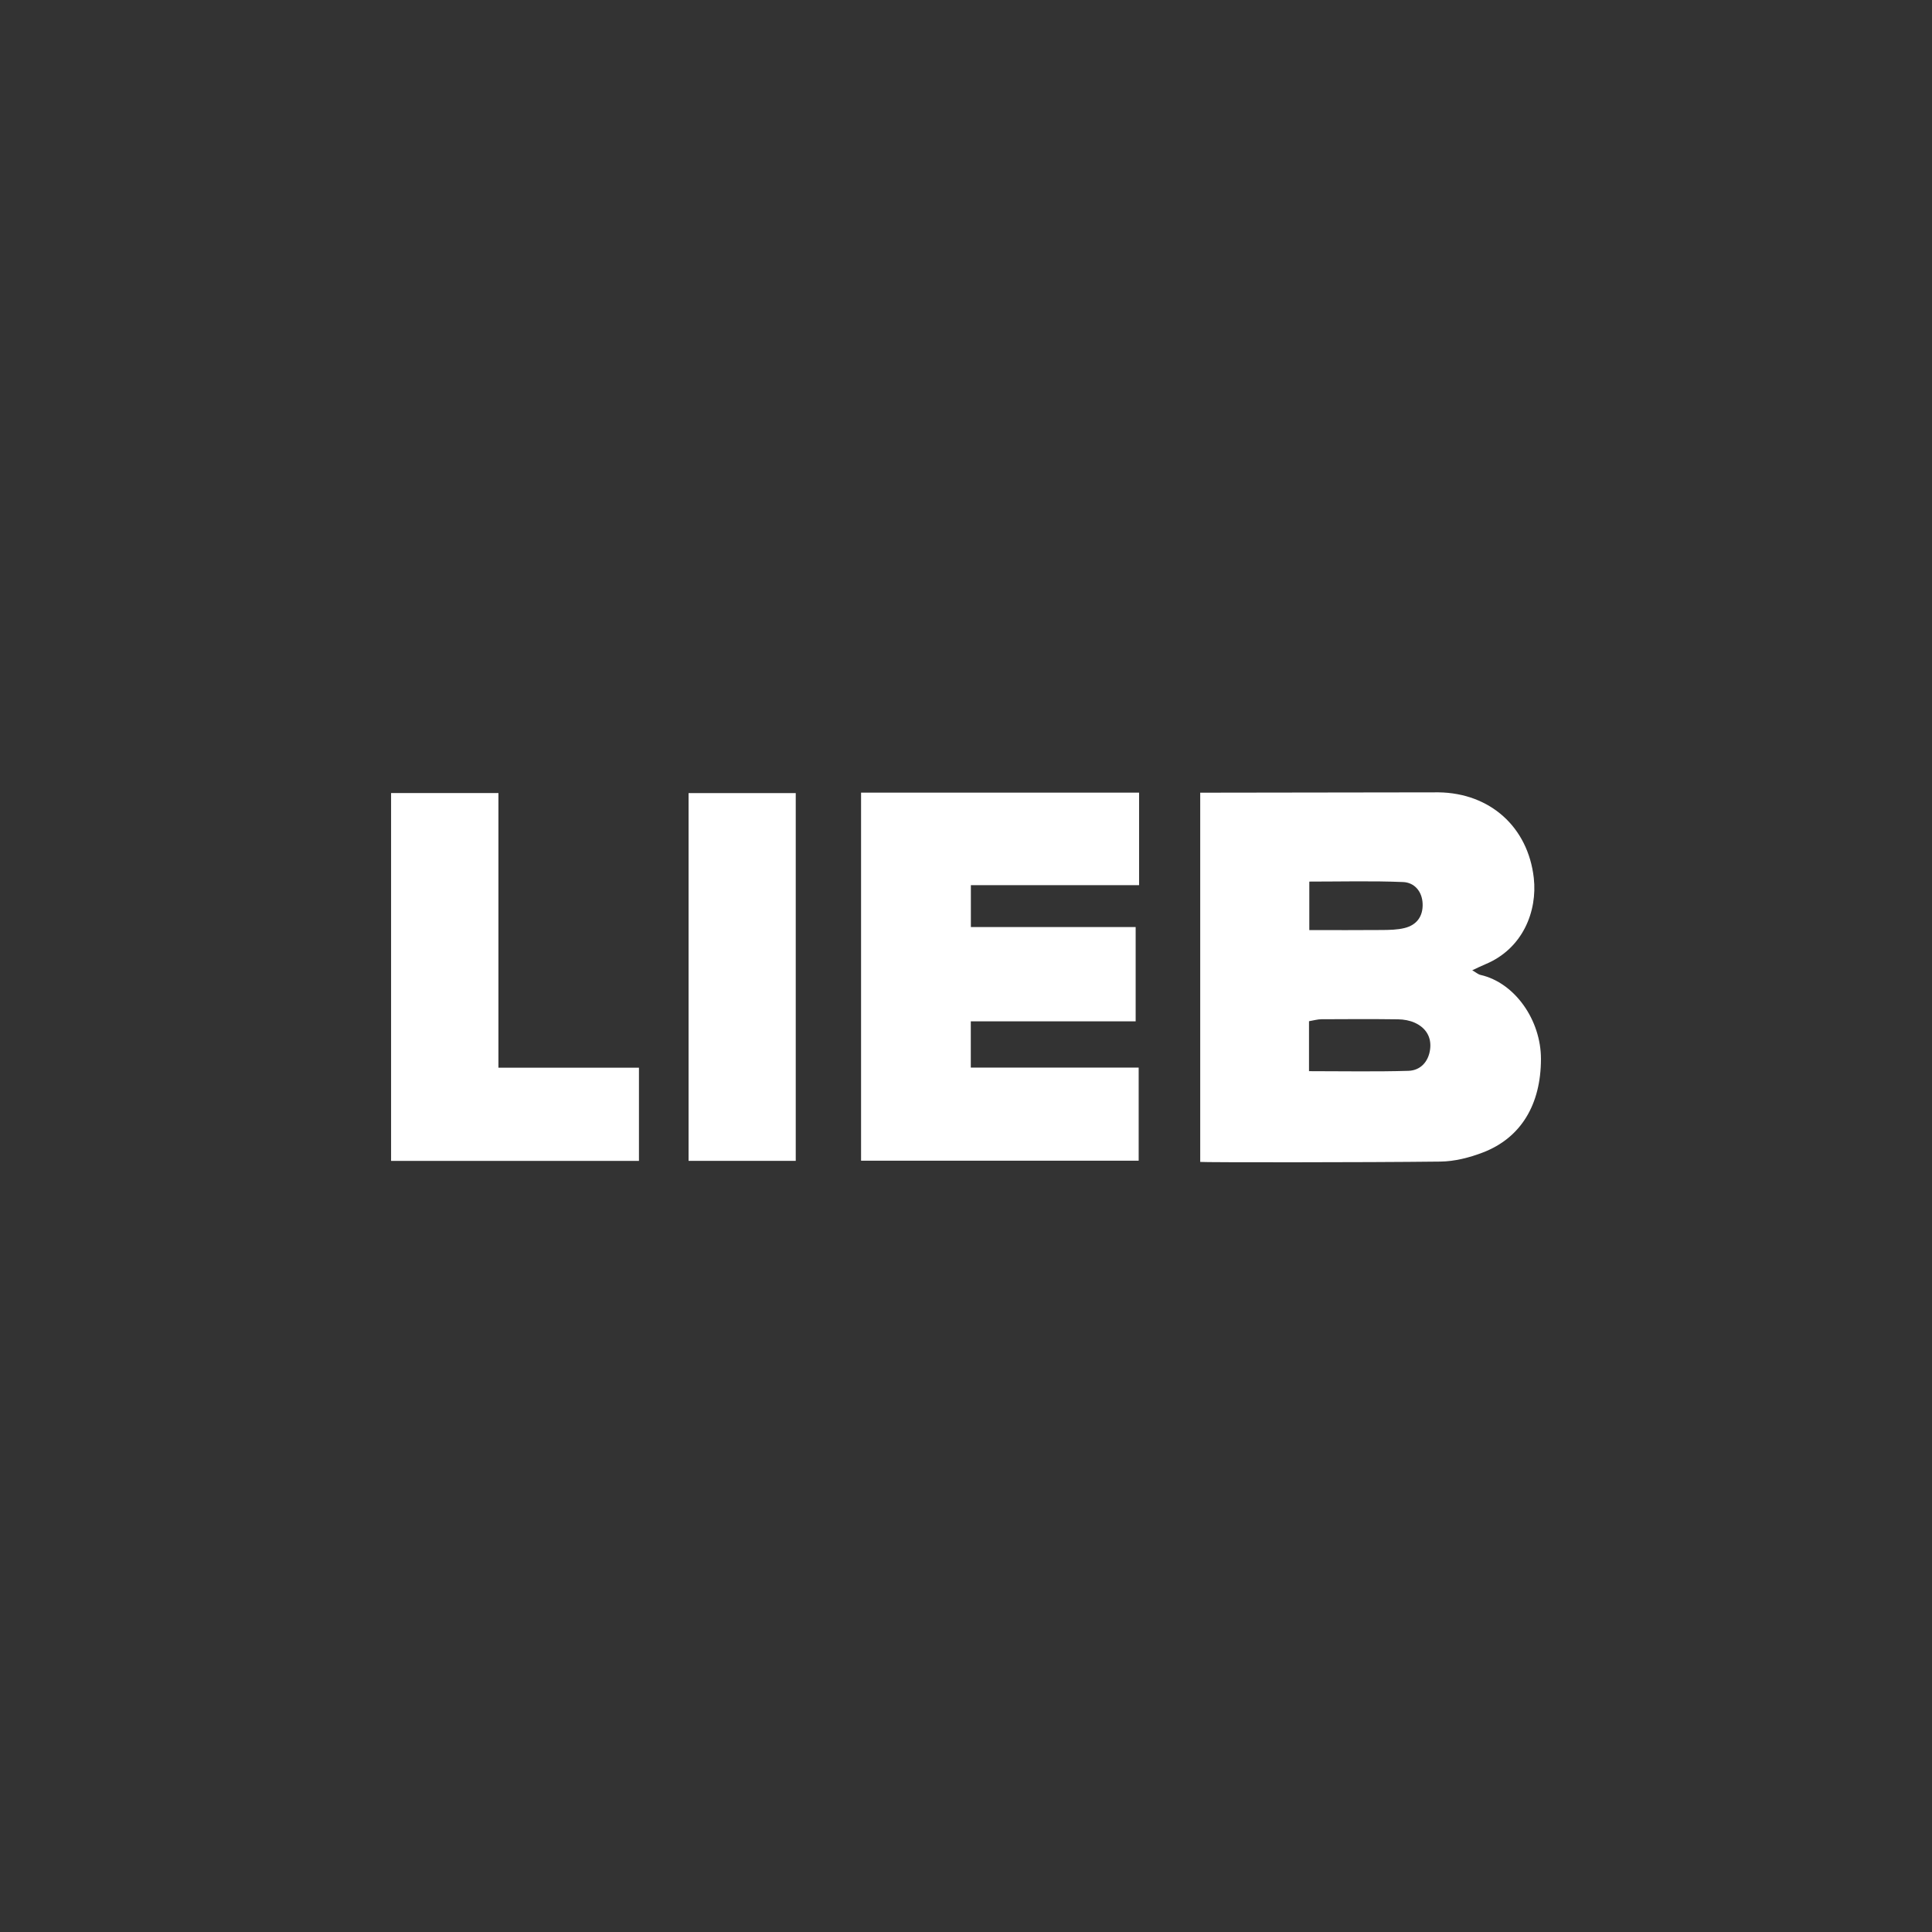 <?xml version="1.0" encoding="UTF-8"?>
<svg id="Ebene_1" xmlns="http://www.w3.org/2000/svg" viewBox="0 0 512 512">
  <rect x="0" y="0" width="512" height="512" fill="#333333" stroke="none"/>
  <path d="M381.25,209.98c13.64.19,23.69,9.19,25.22,22.68,1,8.86-2.94,18.77-12.82,22.87-1.04.43-2.06.94-3.49,1.6,1.02.59,1.56,1.09,2.19,1.23,9.11,2.07,16.04,11.99,16.02,22.31-.02,11.94-5.22,20.86-15.42,24.76-3.55,1.36-7.48,2.36-11.24,2.4-20.28.24-62.42.23-63.64.09v-97.85M346.89,283.87c9.11,0,17.73.17,26.35-.09,3.23-.1,5.32-2.43,5.75-5.68.43-3.25-1.11-5.72-4.05-7.06-1.34-.61-2.93-.89-4.41-.91-6.78-.09-13.56-.06-20.33-.02-1,0-2,.3-3.3.52v13.24ZM346.98,233.64v12.84c6.74,0,13.04.04,19.33-.02,1.97-.02,4.01-.05,5.9-.52,3.25-.79,4.93-3.12,4.8-6.45-.12-3.25-2.17-5.62-5.18-5.74-8.15-.34-16.32-.12-24.86-.12Z" fill="#fff"/>
  <path d="M301.87,210.07v24.51h-44.58v11.1h43.67v24.98h-43.69v12.26h44.49v24.68h-73.57v-97.54h73.67Z" fill="#fff"/>
  <path d="M182.48,307.64v-97.46h28.4v97.46h-28.4Z" fill="#fff"/>
  <path d="M132.08,282.95h37.25v24.7h-65.69v-97.48h28.45v72.77Z" fill="#fff"/>
</svg>